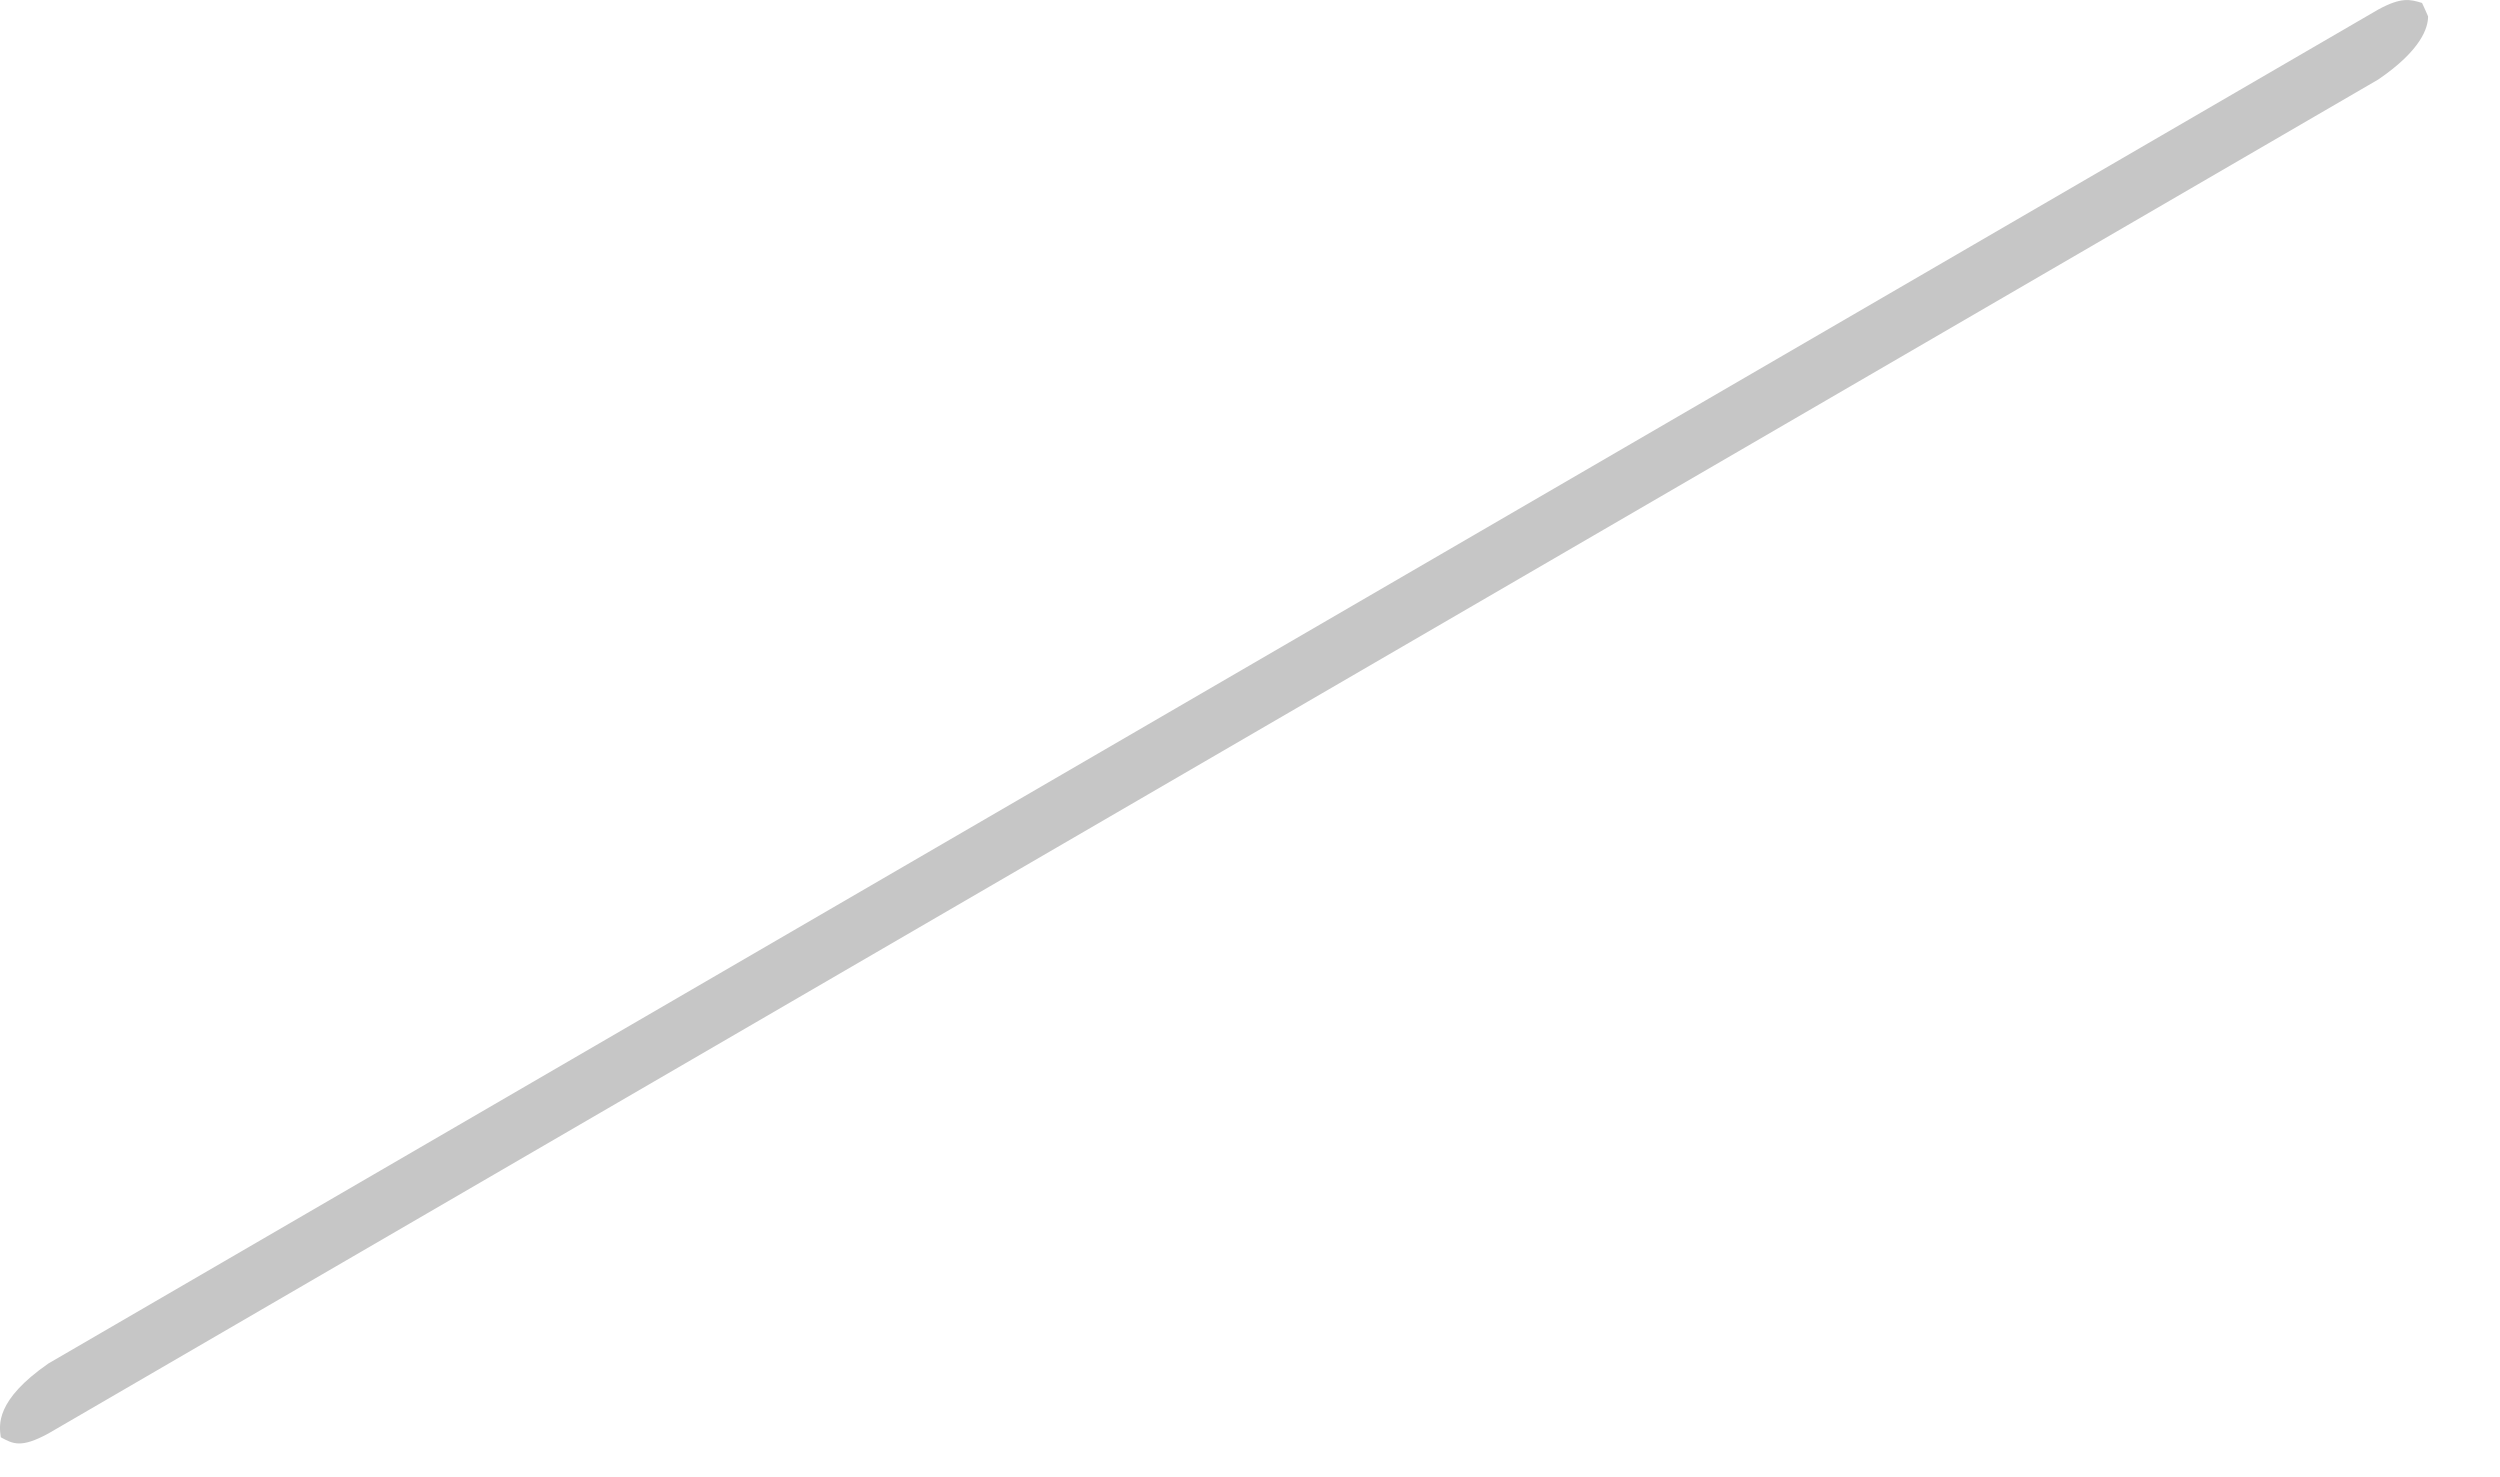 <?xml version="1.0" encoding="utf-8"?>
<svg xmlns="http://www.w3.org/2000/svg" fill="none" height="100%" overflow="visible" preserveAspectRatio="none" style="display: block;" viewBox="0 0 22 13" width="100%">
<g id="Group" style="mix-blend-mode:multiply">
<path d="M21.367 0.144C21.352 0.108 21.331 0.062 21.314 0.026C21.209 -0.006 21.133 -0.027 20.93 0.083L0.427 11.998C-0.042 12.323 -0.008 12.541 0.007 12.648C0.114 12.706 0.184 12.746 0.425 12.615L20.928 0.7C21.31 0.44 21.367 0.241 21.367 0.146V0.144Z" fill="#C6C6C6" id="Vector"/>
</g>
</svg>